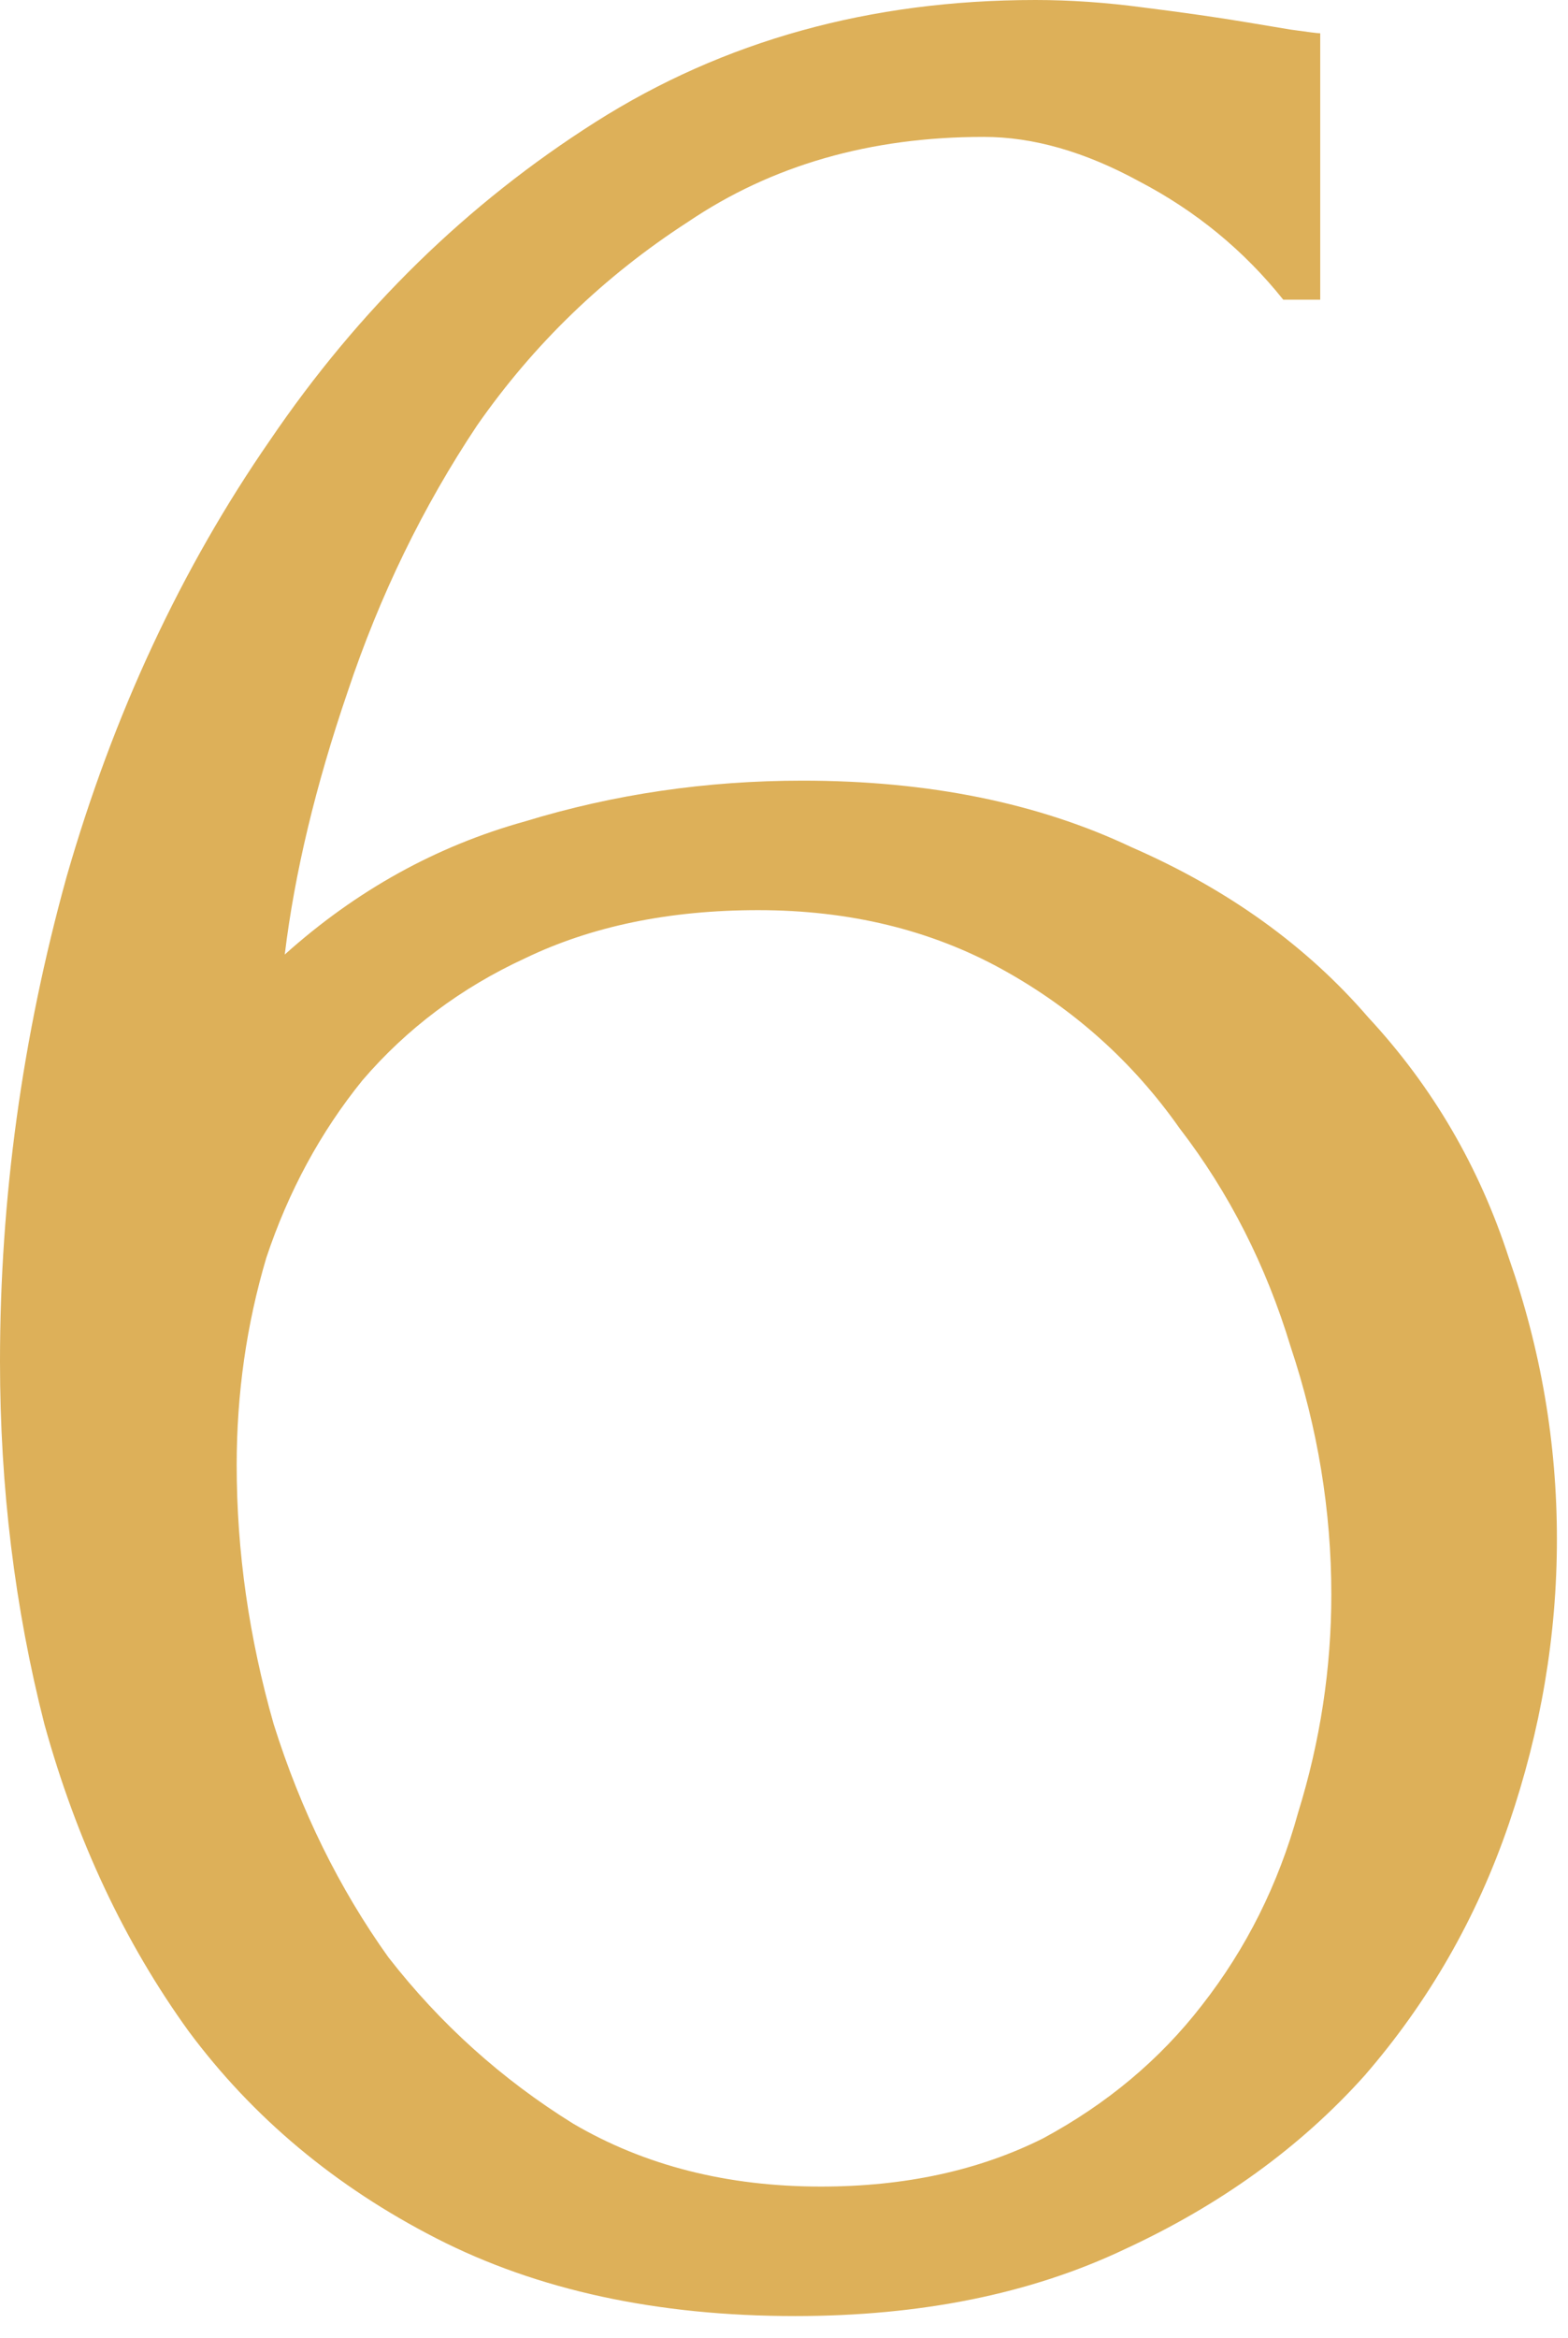 <?xml version="1.0" encoding="UTF-8"?> <svg xmlns="http://www.w3.org/2000/svg" width="53" height="79" viewBox="0 0 53 79" fill="none"><path d="M25.625 30.75C22.625 30.75 20 31.292 17.75 32.375C15.583 33.375 13.75 34.75 12.25 36.5C10.833 38.25 9.75 40.25 9 42.5C8.333 44.75 8 47.083 8 49.5C8 52.417 8.417 55.333 9.25 58.25C10.167 61.167 11.458 63.792 13.125 66.125C14.875 68.375 16.958 70.25 19.375 71.75C21.792 73.167 24.583 73.875 27.75 73.875C30.583 73.875 33.083 73.333 35.25 72.25C37.417 71.083 39.208 69.583 40.625 67.75C42.125 65.833 43.208 63.667 43.875 61.25C44.625 58.833 45 56.375 45 53.875C45 51.042 44.542 48.25 43.625 45.5C42.792 42.75 41.542 40.292 39.875 38.125C38.292 35.875 36.292 34.083 33.875 32.75C31.458 31.417 28.708 30.75 25.625 30.75ZM43.375 10.125C42.042 8.458 40.417 7.125 38.5 6.125C36.667 5.125 34.917 4.625 33.25 4.625C29.417 4.625 26.083 5.583 23.25 7.5C20.417 9.333 18.042 11.625 16.125 14.375C14.292 17.125 12.833 20.125 11.75 23.375C10.667 26.542 9.958 29.5 9.625 32.25C12.042 30.083 14.75 28.583 17.75 27.75C20.75 26.833 23.875 26.375 27.125 26.375C31.375 26.375 35.083 27.125 38.25 28.625C41.5 30.042 44.167 31.958 46.25 34.375C48.417 36.708 50 39.417 51 42.5C52.083 45.583 52.625 48.75 52.625 52C52.625 55.25 52.083 58.458 51 61.625C49.917 64.792 48.292 67.625 46.125 70.125C43.958 72.542 41.25 74.5 38 76C34.833 77.5 31.125 78.25 26.875 78.25C22.208 78.25 18.167 77.375 14.75 75.625C11.333 73.875 8.542 71.542 6.375 68.625C4.208 65.625 2.583 62.167 1.5 58.25C0.5 54.333 0 50.25 0 46C0 40.5 0.75 35.042 2.25 29.625C3.833 24.125 6.125 19.208 9.125 14.875C12.125 10.458 15.792 6.875 20.125 4.125C24.458 1.375 29.417 0 35 0C36.167 0 37.375 0.083 38.625 0.25C39.958 0.417 41.125 0.583 42.125 0.75C42.625 0.833 43.125 0.917 43.625 1C44.208 1.083 44.542 1.125 44.625 1.125V10.125H43.375Z" fill="#DDB059"></path></svg> 